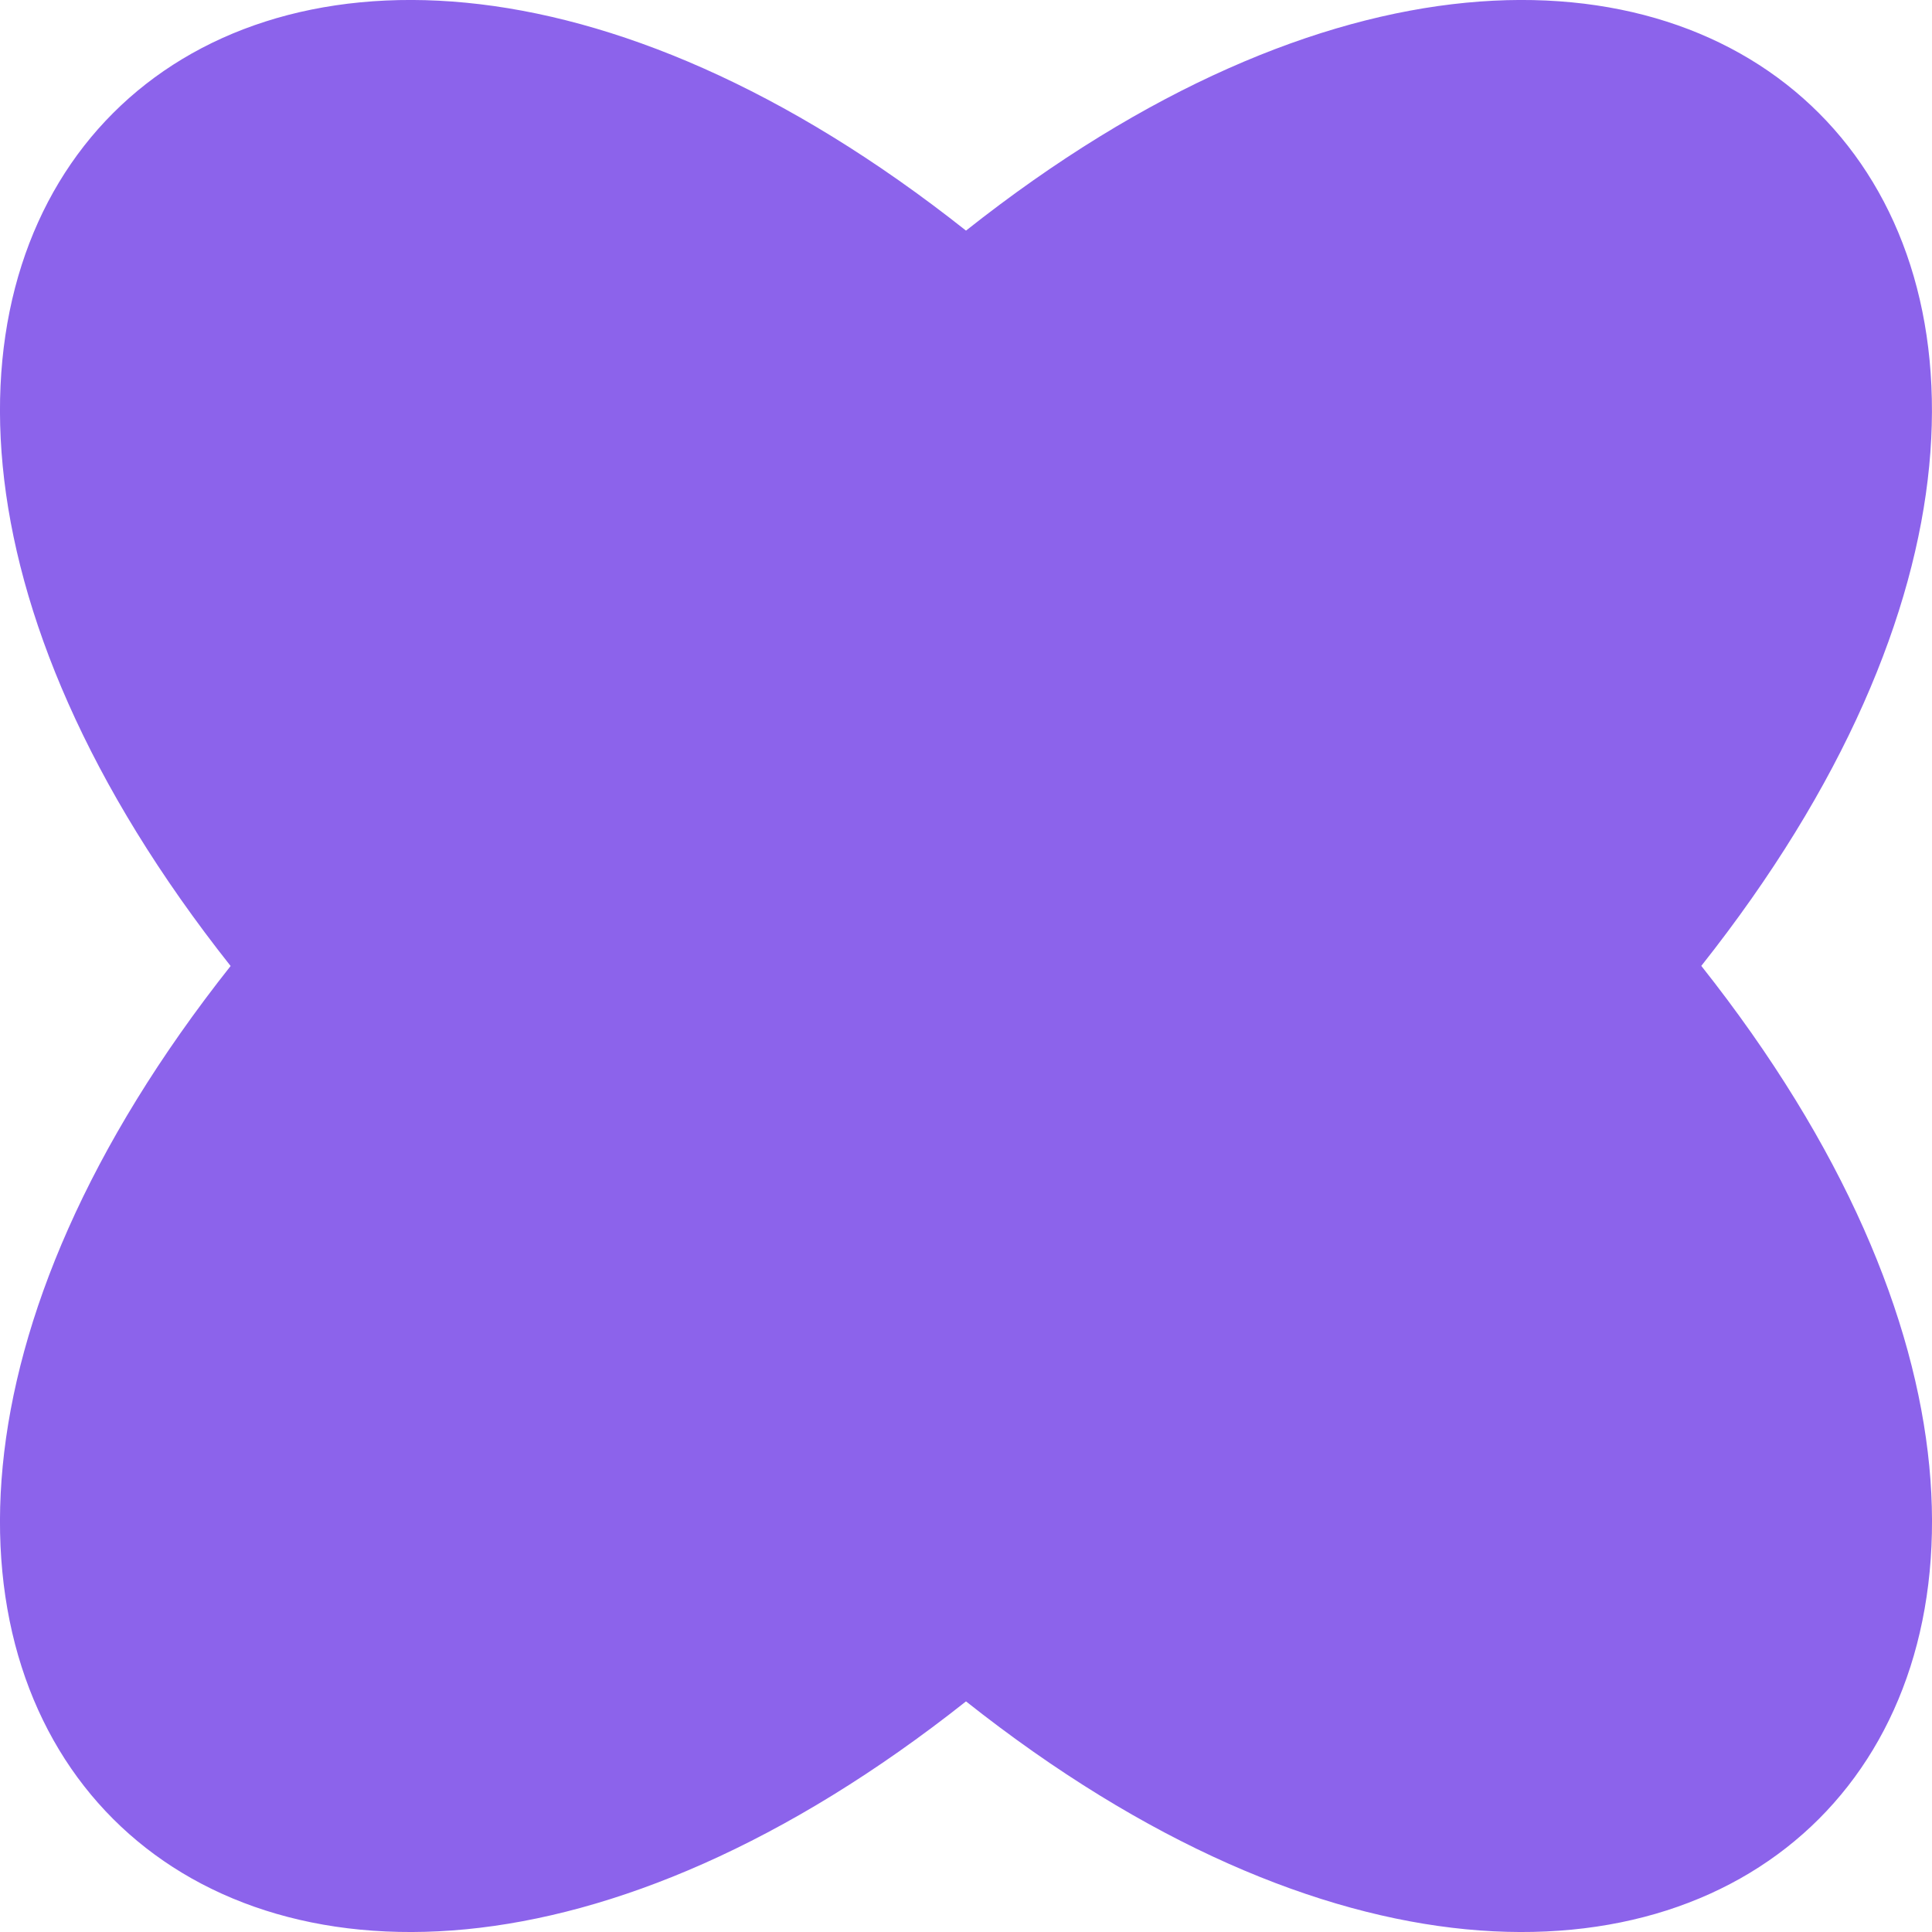 <?xml version="1.0" encoding="UTF-8"?> <svg xmlns="http://www.w3.org/2000/svg" width="11" height="11" viewBox="0 0 11 11" fill="none"><path d="M9.687 5.5C12.943 9.611 9.611 12.943 5.5 9.687C1.389 12.943 -1.943 9.611 1.313 5.5C-1.943 1.389 1.389 -1.943 5.5 1.313C9.611 -1.943 12.943 1.389 9.686 5.5H9.687Z" fill="#8C63EB"></path></svg> 